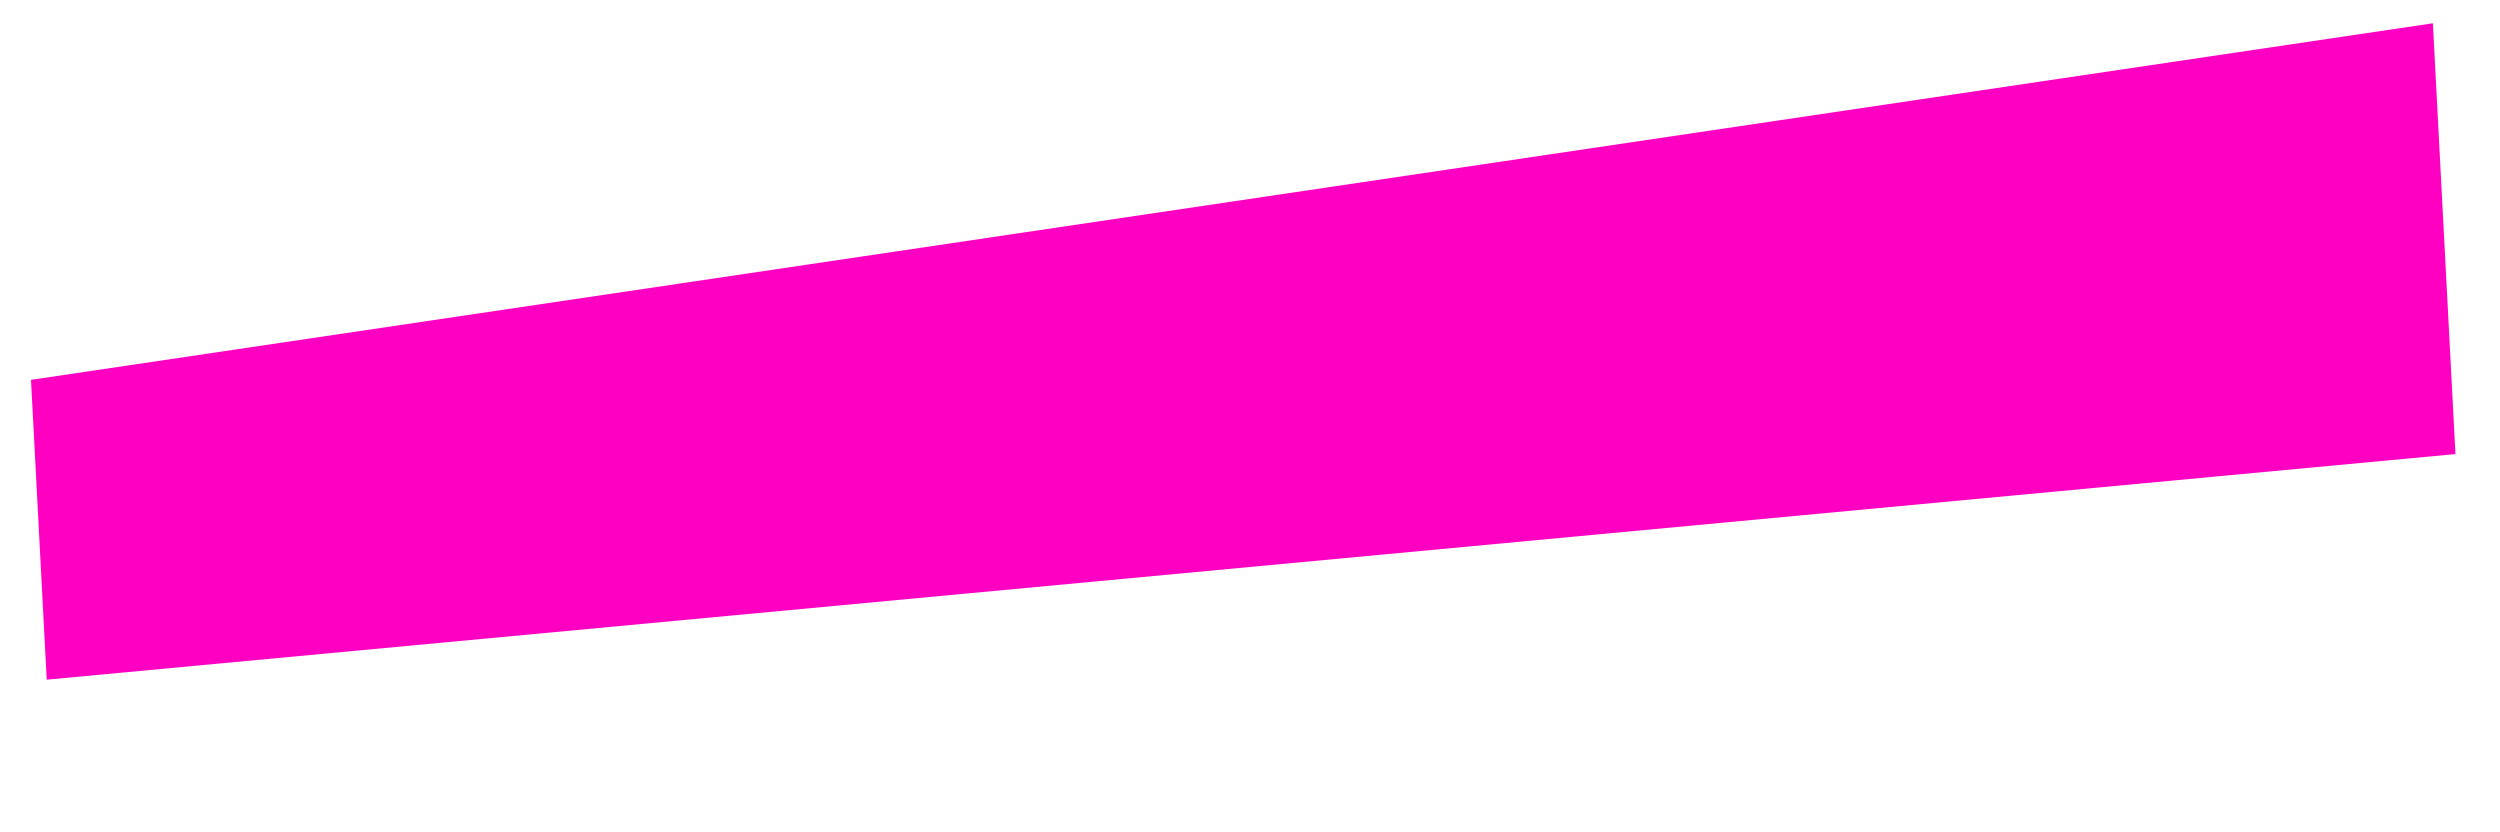 <svg xmlns="http://www.w3.org/2000/svg" width="170.58" height="56.752" viewBox="0 0 170.58 56.752">
  <path id="Path_2060" data-name="Path 2060" d="M-.007-.607,165.667,1,162.59,30.273-2.148,19.767Z" transform="translate(2.217 26.516) rotate(-9)" fill="#ff00c3"/>
</svg>
